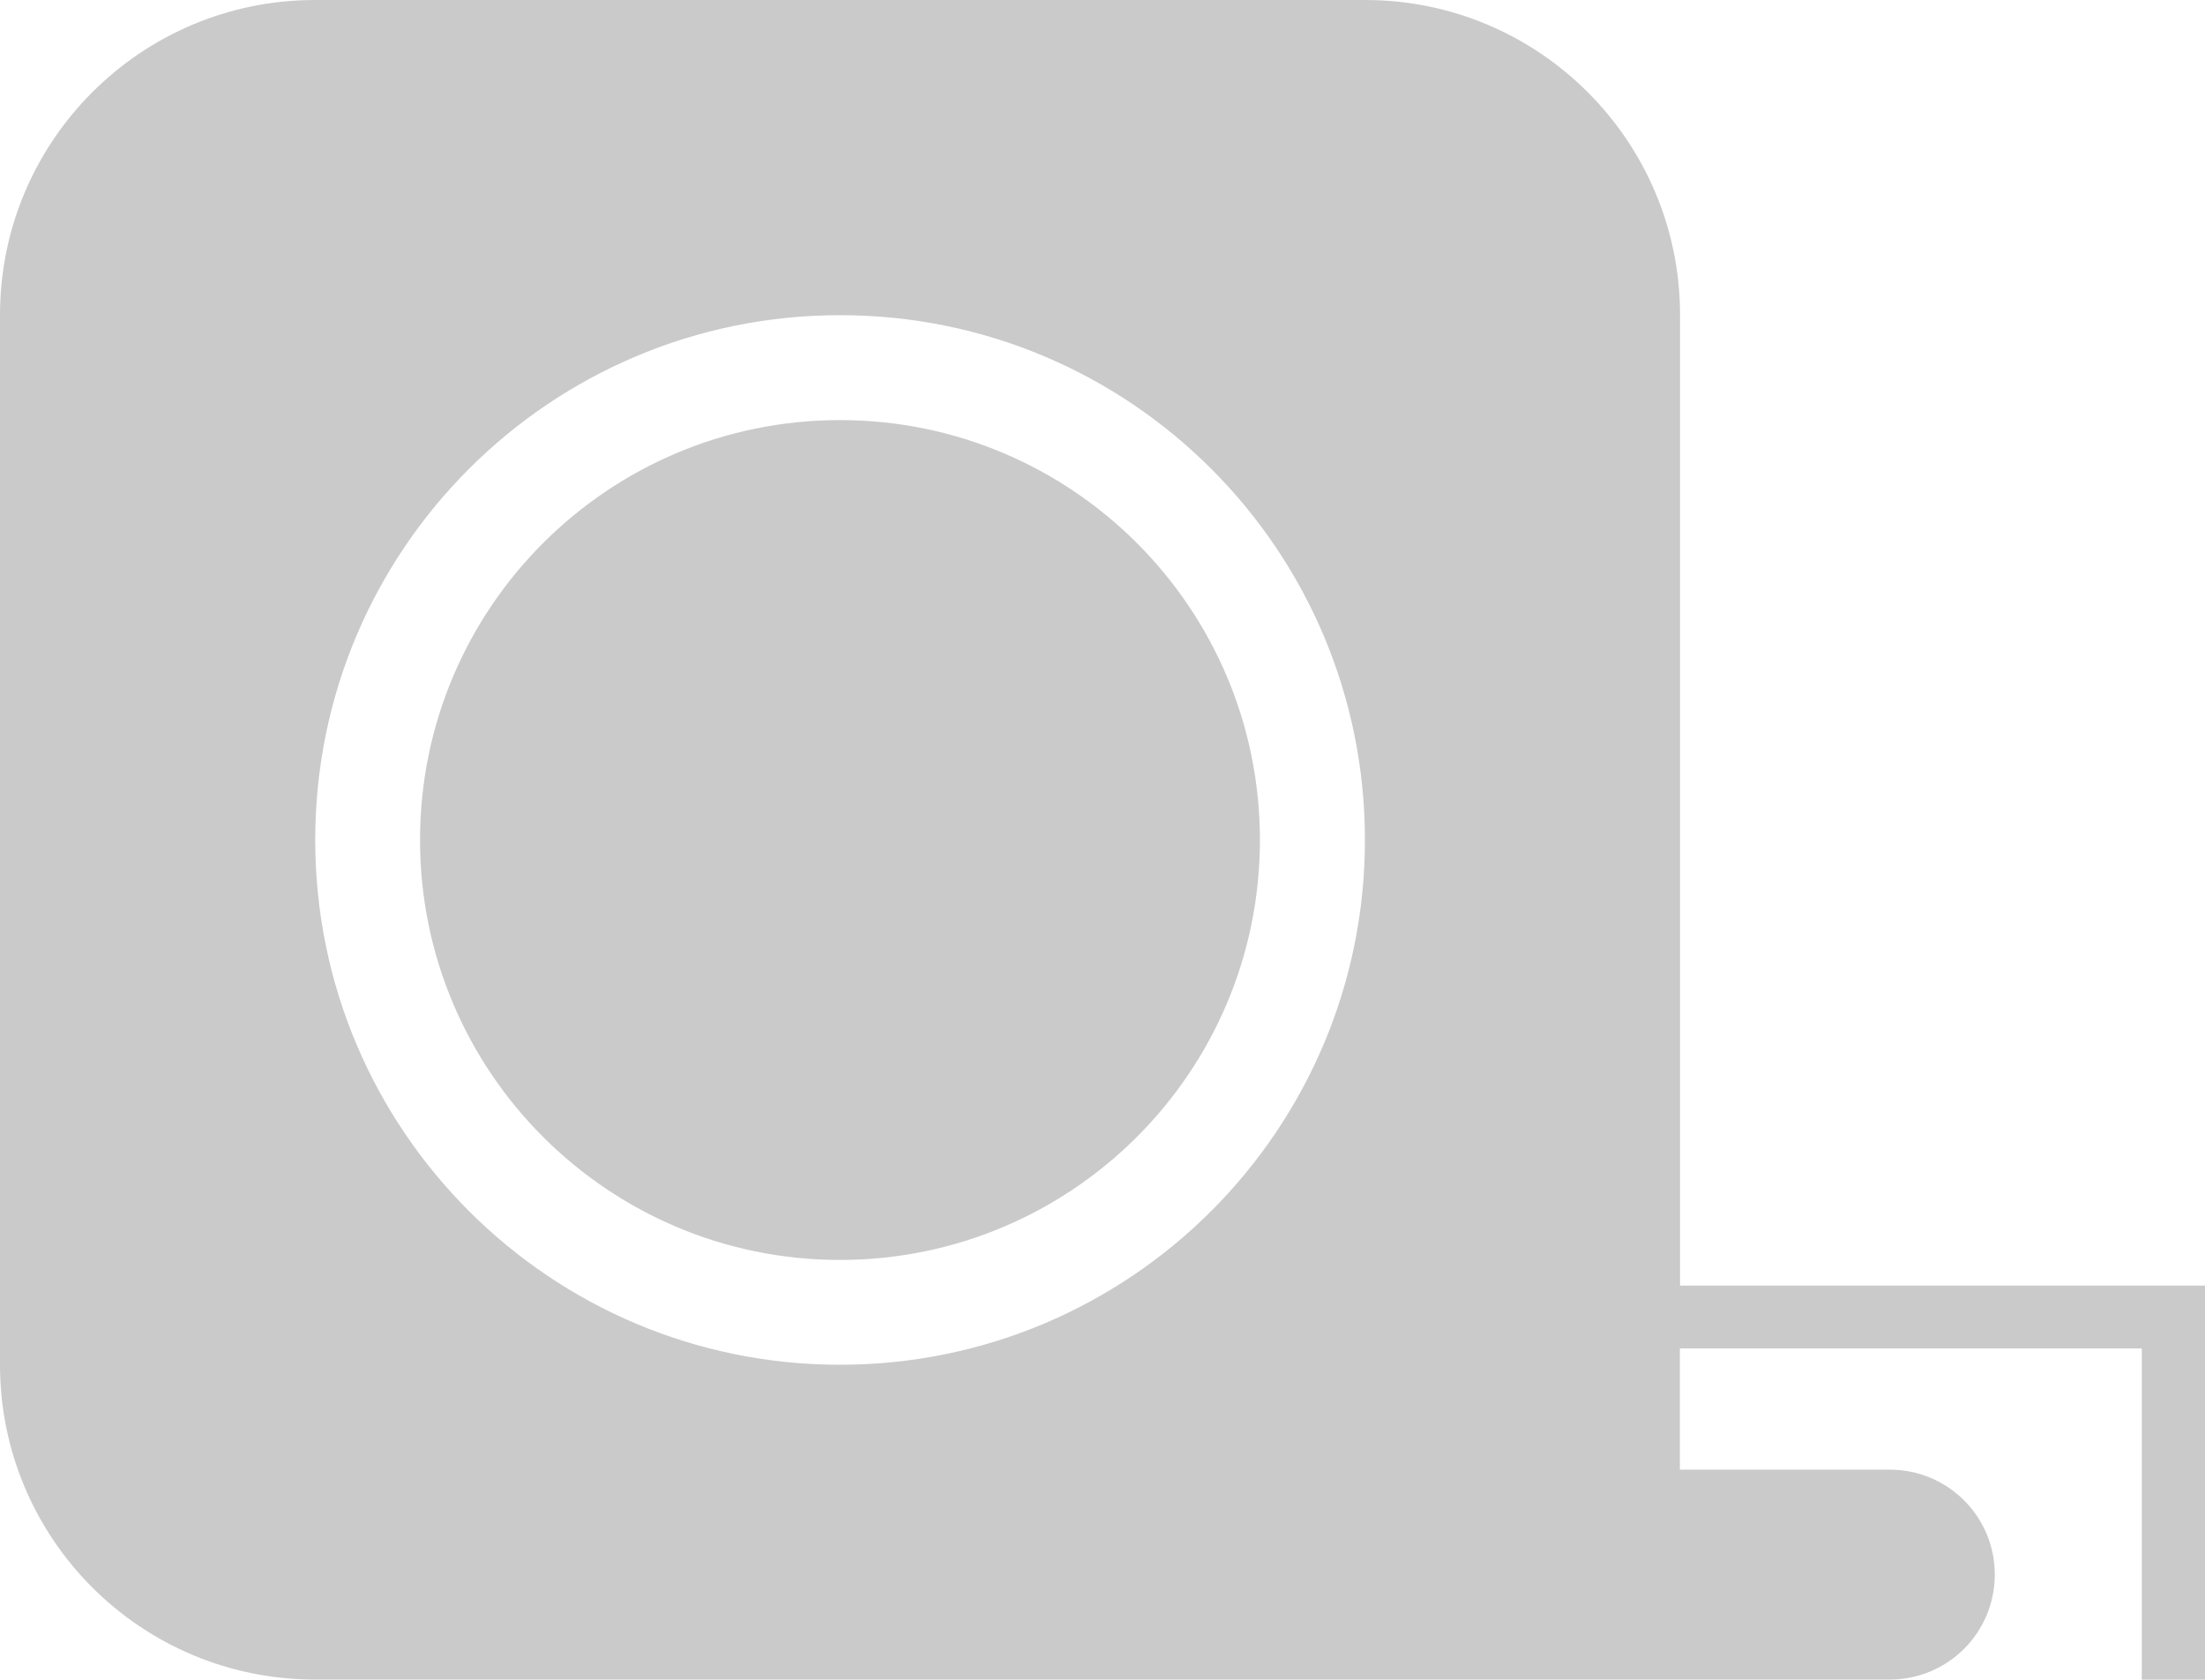 <?xml version="1.0" encoding="utf-8"?>
<!-- Generator: Adobe Illustrator 16.0.0, SVG Export Plug-In . SVG Version: 6.00 Build 0)  -->
<!DOCTYPE svg PUBLIC "-//W3C//DTD SVG 1.1//EN" "http://www.w3.org/Graphics/SVG/1.1/DTD/svg11.dtd">
<svg version="1.1" id="Layer_1" xmlns="http://www.w3.org/2000/svg" xmlns:xlink="http://www.w3.org/1999/xlink" x="0px" y="0px"
	 width="22.678px" height="17.277px" viewBox="0 0 22.678 17.277" enable-background="new 0 0 22.678 17.277" xml:space="preserve">
<g>
	<g>
		<path fill="#CACACA" d="M12.958,8.64c0-2.386-1.935-4.319-4.319-4.319S4.32,6.255,4.32,8.64c0,2.386,1.936,4.32,4.319,4.32
			C11.024,12.959,12.958,11.026,12.958,8.64 M14.038,8.64c0,2.982-2.417,5.398-5.399,5.398c-2.98,0-5.397-2.416-5.397-5.398
			c0-2.981,2.417-5.398,5.397-5.398C11.621,3.24,14.038,5.657,14.038,8.64 M22.678,17.278V13.87v-0.646H22.03h-4.751V3.24
			c0-1.789-1.45-3.24-3.239-3.24H3.24C1.45,0,0,1.451,0,3.24v10.797c0,1.791,1.45,3.239,3.239,3.239h14.038h2.159
			c0.598,0,1.08-0.483,1.08-1.08c0-0.596-0.482-1.079-1.08-1.079h-2.159V13.87h4.751v3.407H22.678z"/>
	</g>
</g>
</svg>
